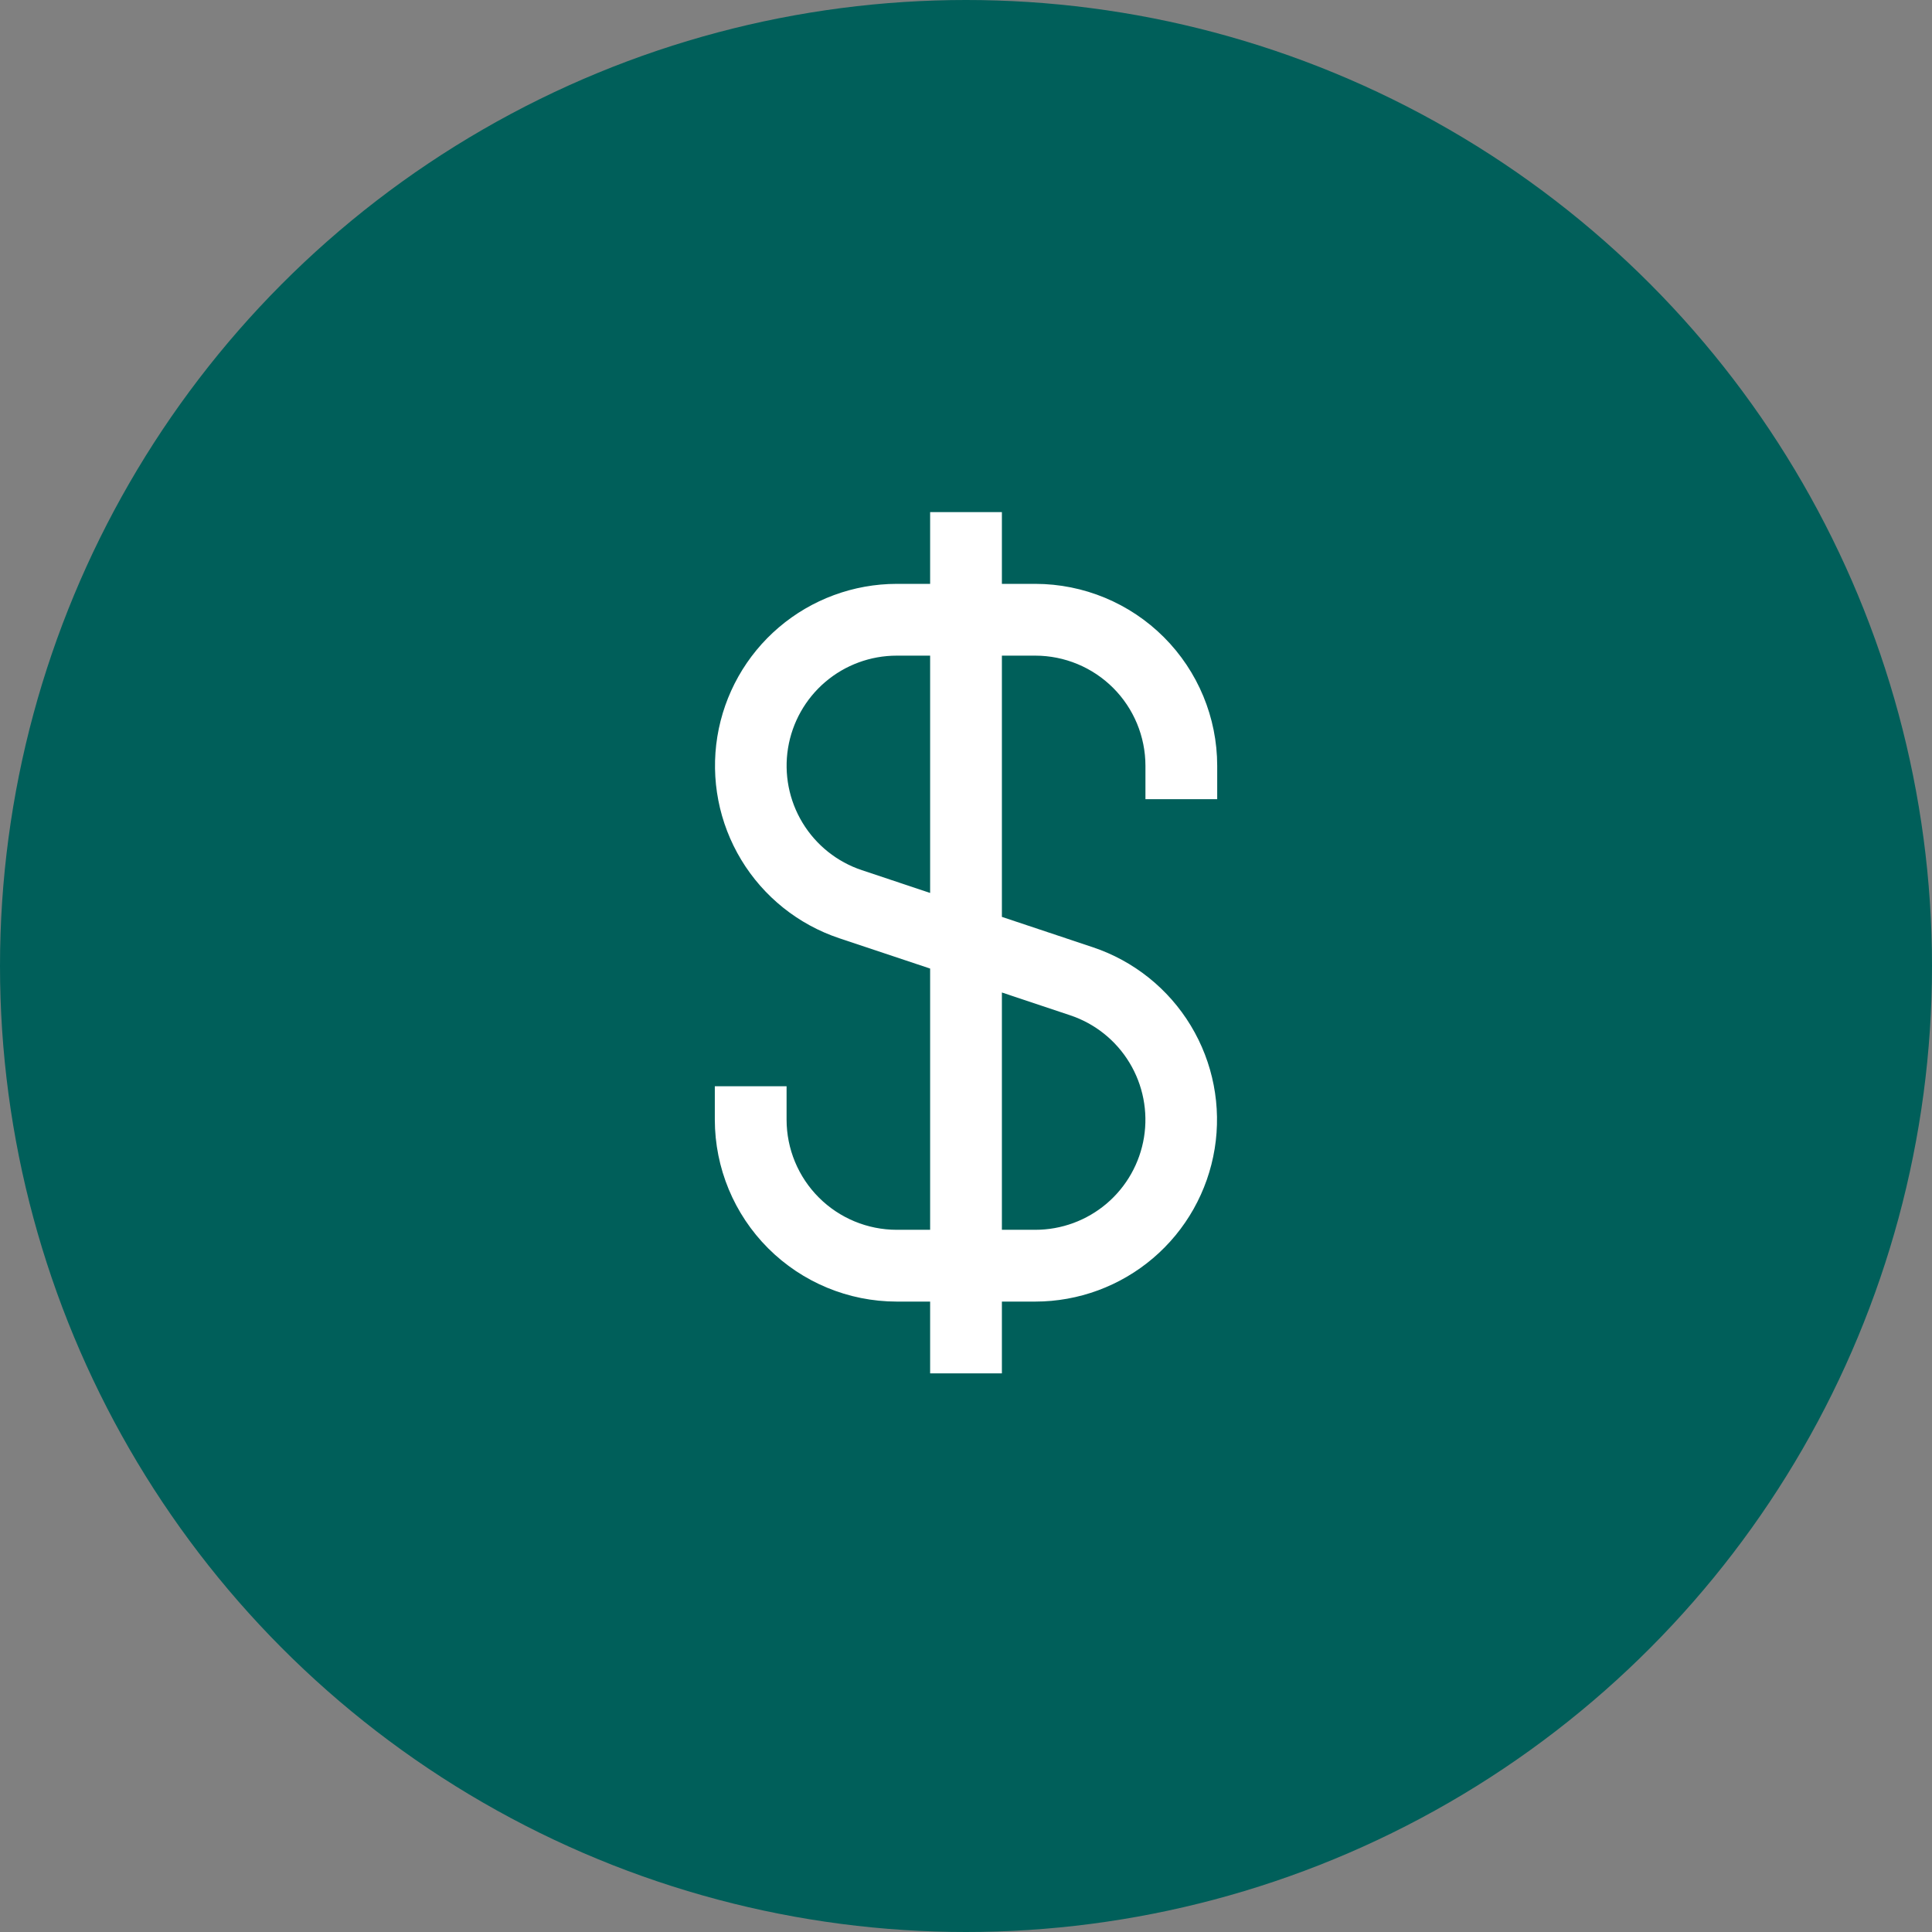 <svg width="83" height="83" viewBox="0 0 83 83" fill="none" xmlns="http://www.w3.org/2000/svg">
<rect x="0" y="0" width="83" height="83" fill="#808080" stroke="none"/>
<circle cx="41.5" cy="41.5" r="41.5" fill="#005F5A"/>
<g clip-path="url(#clip0_2111_2340)">
<path d="M52.292 34.333V32.897C52.29 30.825 51.466 28.839 50.001 27.374C48.536 25.909 46.55 25.085 44.479 25.083H43.042V22H39.959V25.083H38.522C36.668 25.085 34.875 25.747 33.463 26.949C32.052 28.151 31.114 29.817 30.817 31.647C30.521 33.477 30.885 35.353 31.845 36.94C32.804 38.526 34.297 39.72 36.055 40.307L39.959 41.61V52.833H38.522C37.268 52.832 36.065 52.333 35.179 51.447C34.292 50.56 33.793 49.358 33.792 48.103V46.667H30.709V48.103C30.711 50.175 31.535 52.161 32.999 53.626C34.464 55.091 36.45 55.915 38.522 55.917H39.959V59H43.042V55.917H44.479C46.333 55.915 48.126 55.253 49.537 54.051C50.949 52.849 51.886 51.183 52.183 49.353C52.48 47.523 52.116 45.647 51.156 44.06C50.197 42.474 48.704 41.28 46.946 40.693L43.042 39.39V28.167H44.479C45.733 28.168 46.935 28.667 47.822 29.553C48.709 30.44 49.207 31.642 49.209 32.897V34.333H52.292ZM45.971 43.616C47.037 43.97 47.941 44.693 48.523 45.654C49.105 46.614 49.326 47.751 49.147 48.859C48.967 49.968 48.399 50.977 47.544 51.705C46.688 52.433 45.602 52.833 44.479 52.833H43.042V42.638L45.971 43.616ZM39.959 38.362L37.029 37.384C35.964 37.03 35.059 36.307 34.477 35.346C33.895 34.386 33.675 33.249 33.854 32.141C34.034 31.032 34.602 30.023 35.457 29.295C36.312 28.567 37.399 28.167 38.522 28.167H39.959V38.362Z" fill="white"/>
</g>
<defs>
<clipPath id="clip0_2111_2340">
<rect width="37" height="37" fill="white" transform="translate(23 22)"/>
</clipPath>
</defs>
</svg>
